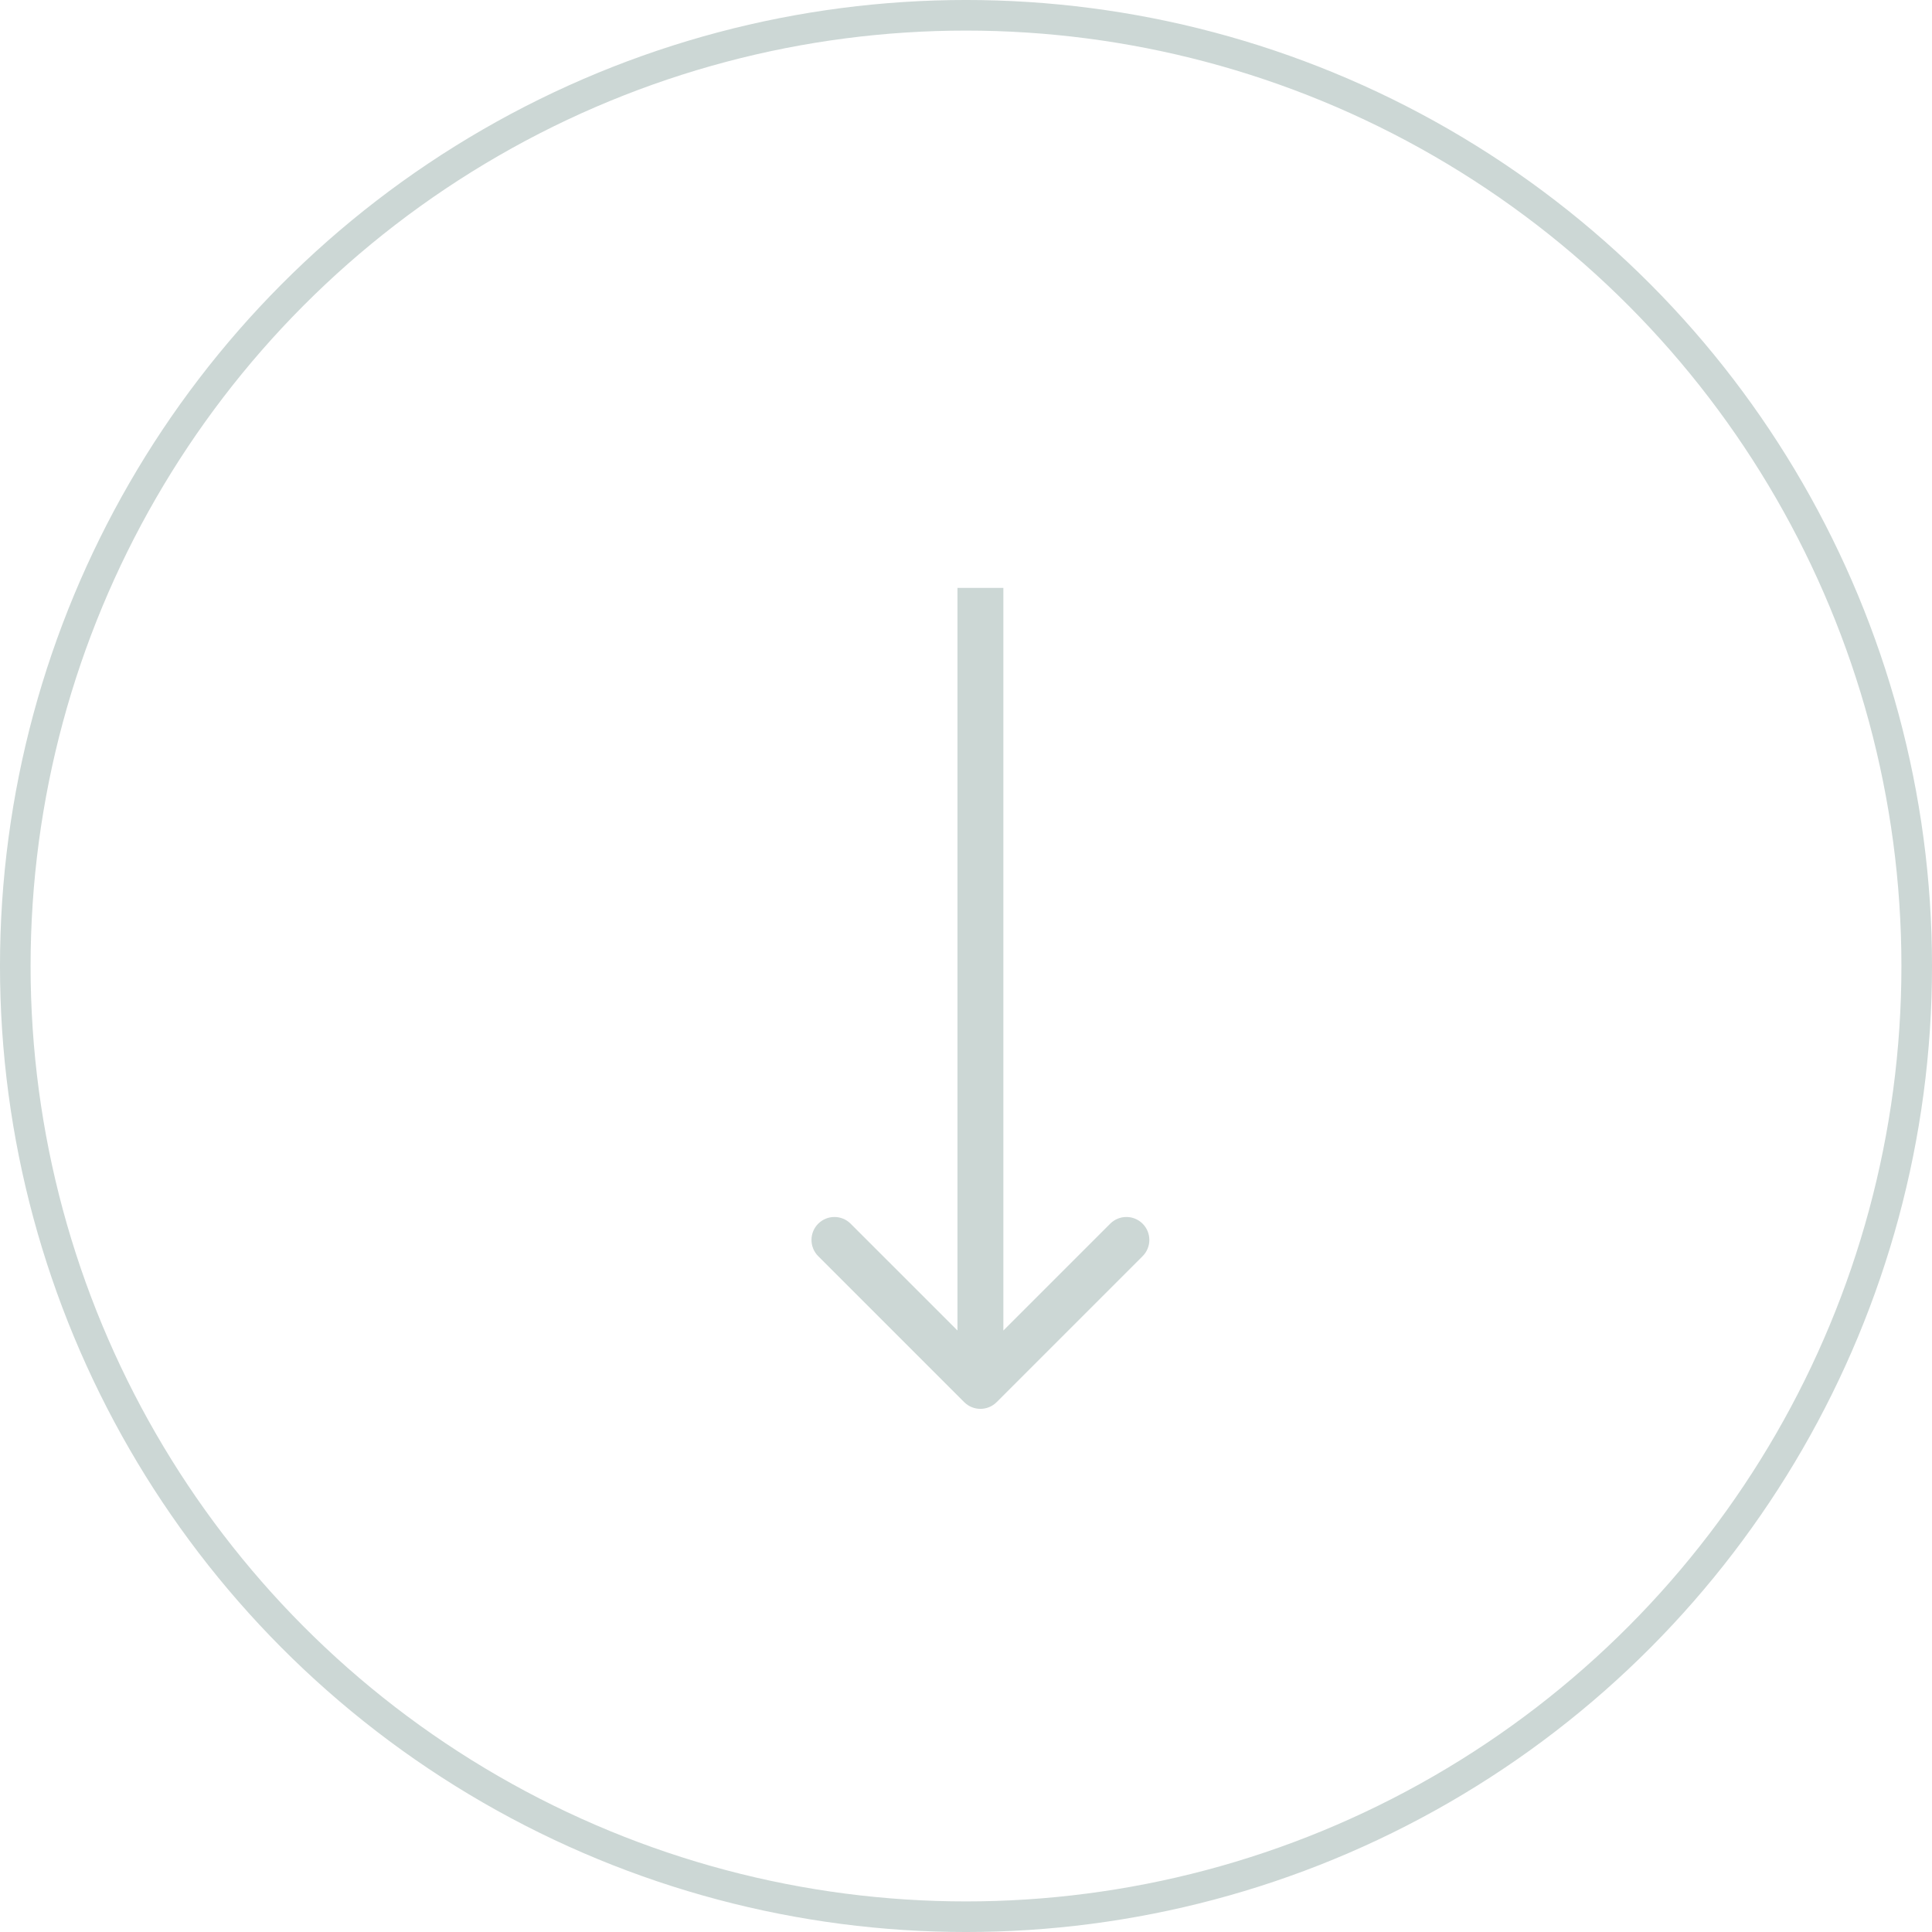 <?xml version="1.0" encoding="UTF-8"?>
<svg xmlns="http://www.w3.org/2000/svg" width="92" height="92" viewBox="0 0 92 92" fill="none">
  <circle cx="46" cy="46" r="45.272" stroke="#CCD7D5" stroke-width="1.457"></circle>
  <path d="M45.914 66.769C46.341 67.195 47.032 67.195 47.459 66.769L54.411 59.817C54.837 59.39 54.837 58.698 54.411 58.272C53.984 57.845 53.293 57.845 52.866 58.272L46.687 64.451L40.507 58.272C40.081 57.845 39.389 57.845 38.962 58.272C38.536 58.698 38.536 59.39 38.962 59.817L45.914 66.769ZM47.779 65.996L47.779 27.996L45.594 27.996L45.594 65.996L47.779 65.996Z" fill="#CCD7D5"></path>
</svg>
